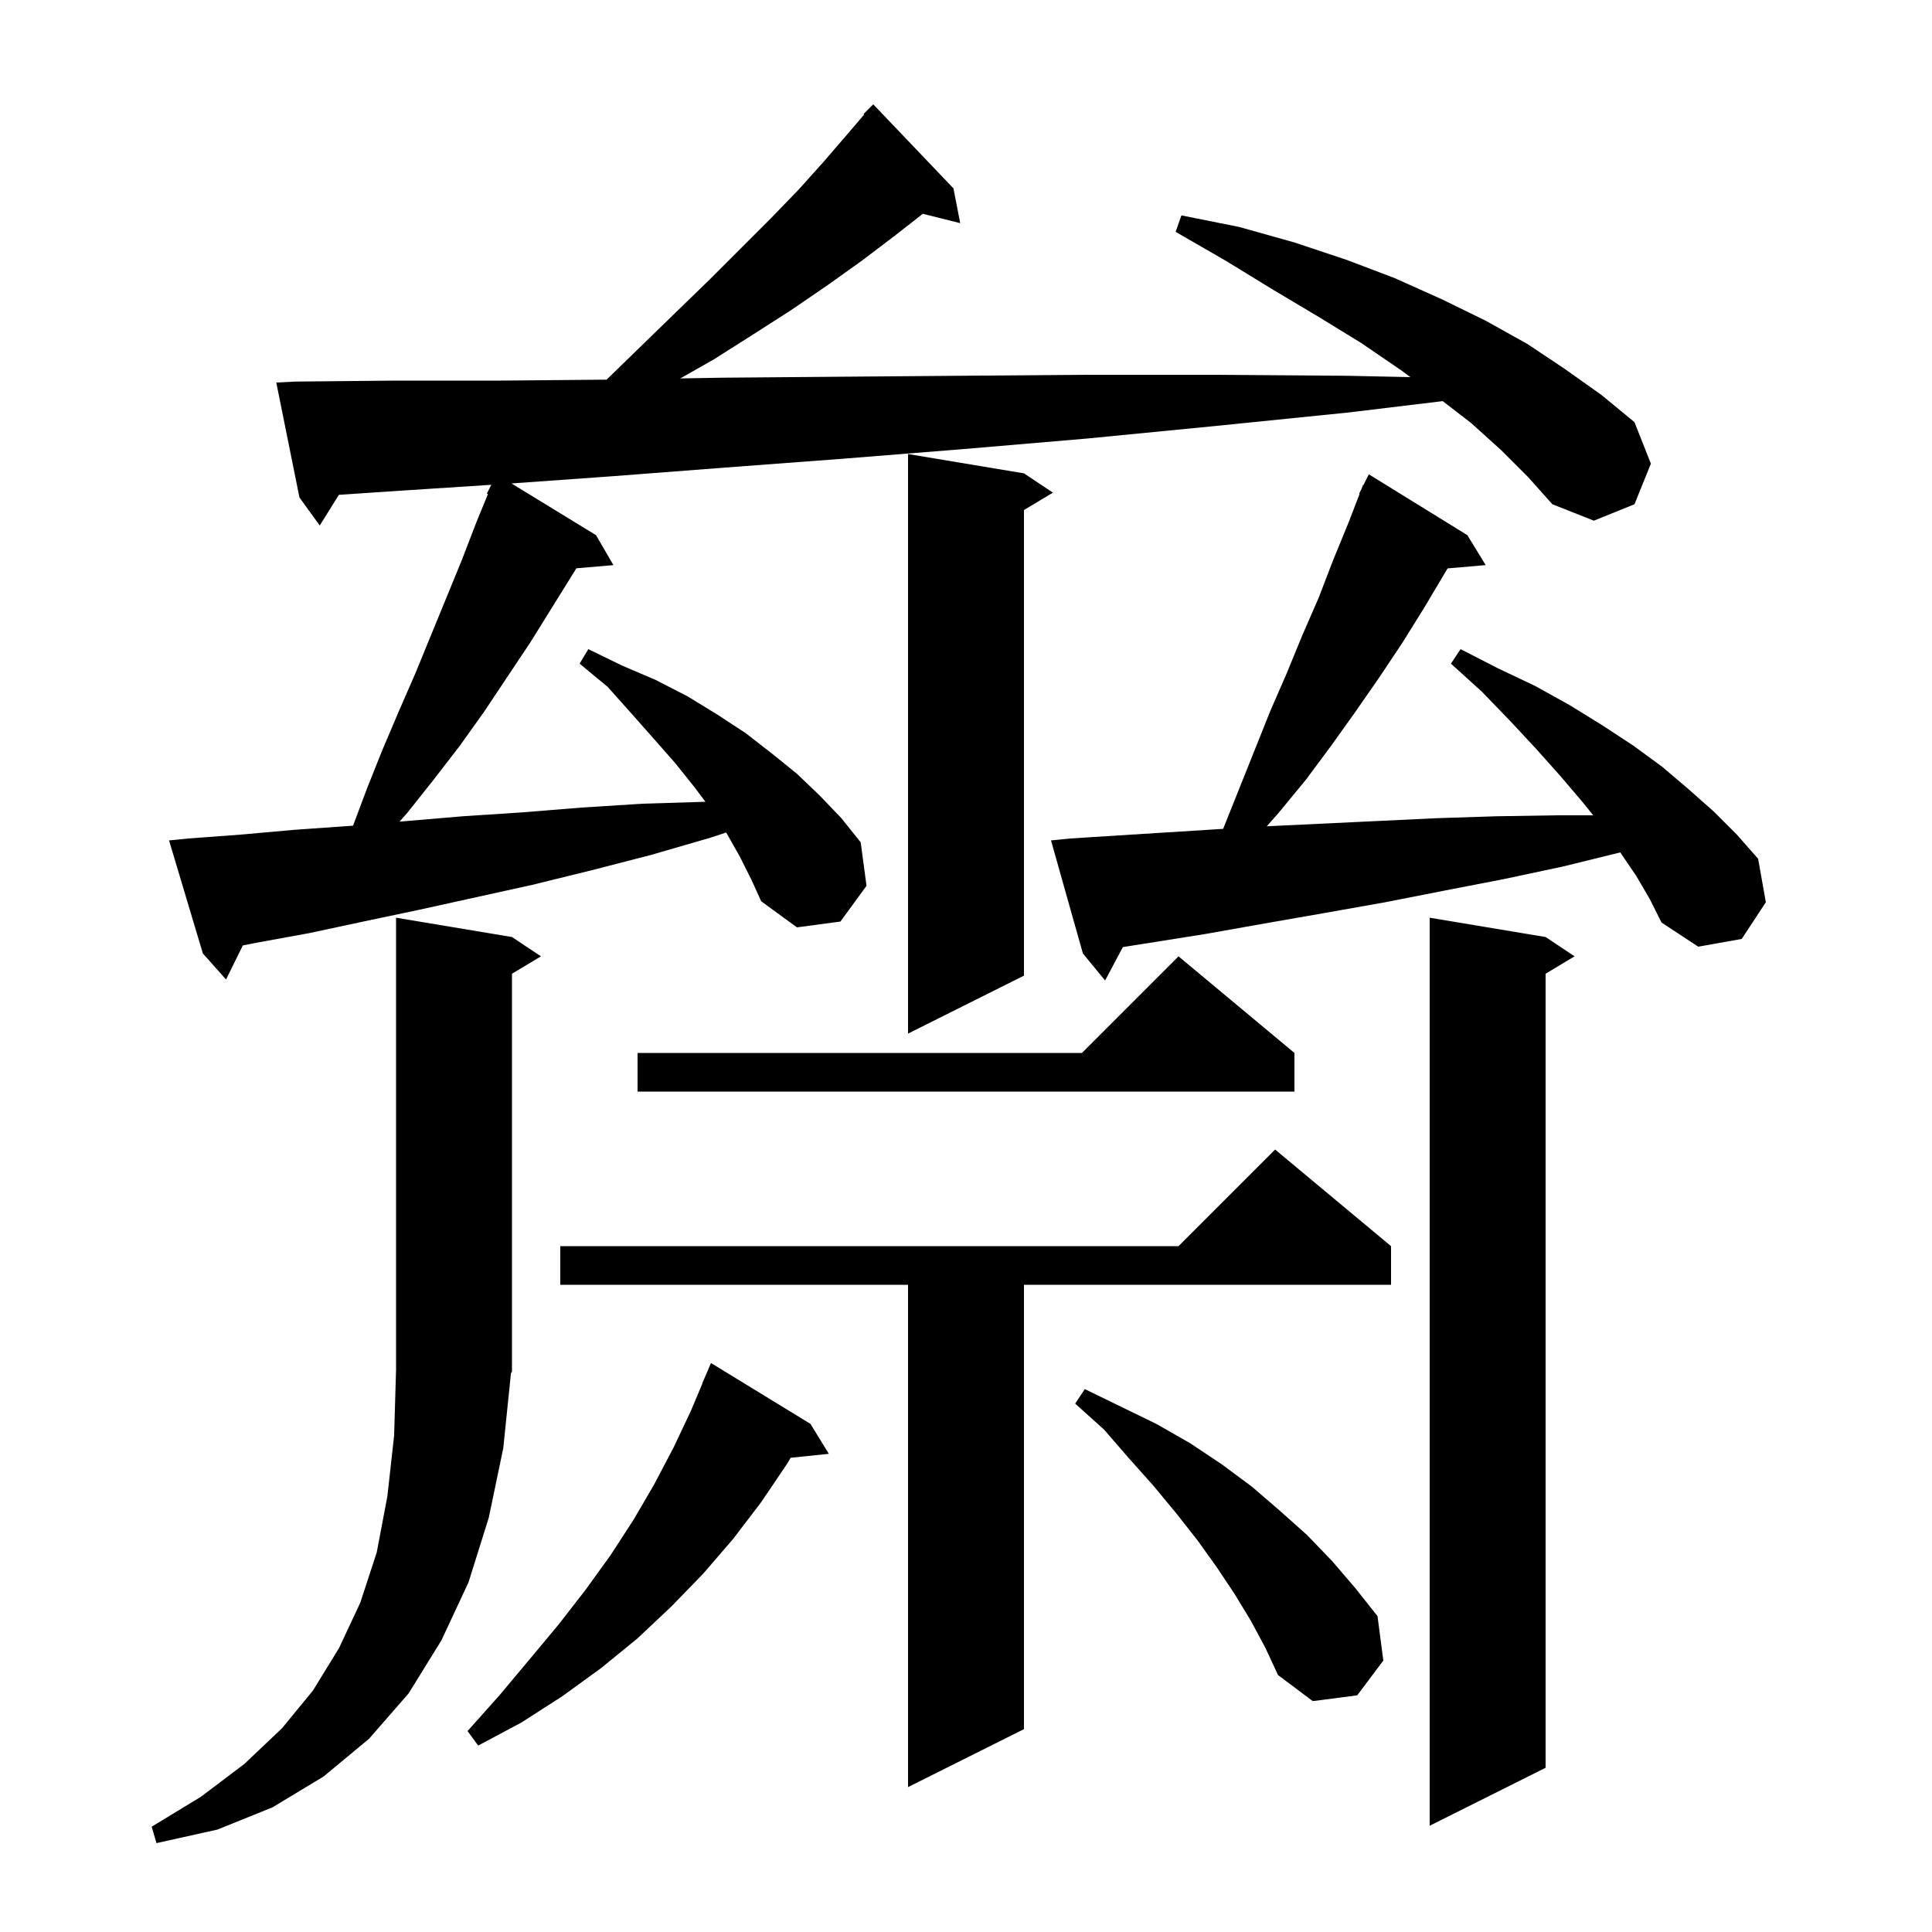 <svg xmlns="http://www.w3.org/2000/svg" xmlns:xlink="http://www.w3.org/1999/xlink" version="1.1" baseProfile="full" viewBox="0 0 200 200" width="200" height="200"><g fill="currentColor"><path d="M 52.1 149.9 L 50.6 157.1 L 48.5 163.8 L 45.7 169.8 L 42.3 175.3 L 38.2 180.0 L 33.5 183.9 L 28.2 187.1 L 22.5 189.4 L 16.2 190.8 L 15.7 189.1 L 20.8 186.0 L 25.3 182.6 L 29.2 178.9 L 32.4 175.0 L 35.1 170.6 L 37.3 165.9 L 39.0 160.7 L 40.1 154.9 L 40.8 148.6 L 41.0 141.8 L 41.0 95.0 L 53.0 97.0 L 56.0 99.0 L 53.0 100.8 L 53.0 142.0 L 52.894 142.159 Z M 160.0 97.0 L 163.0 99.0 L 160.0 100.8 L 160.0 183.0 L 148.0 189.0 L 148.0 95.0 Z M 144.0 129.0 L 144.0 133.0 L 106.0 133.0 L 106.0 179.0 L 94.0 185.0 L 94.0 133.0 L 58.0 133.0 L 58.0 129.0 L 122.0 129.0 L 132.0 119.0 Z M 83.9 147.4 L 85.8 150.5 L 81.846 150.909 L 81.5 151.5 L 78.8 155.5 L 75.9 159.3 L 72.8 162.9 L 69.5 166.3 L 66.0 169.6 L 62.2 172.7 L 58.2 175.6 L 54.0 178.3 L 49.5 180.7 L 48.4 179.2 L 51.7 175.5 L 54.8 171.8 L 57.8 168.2 L 60.6 164.6 L 63.2 161.0 L 65.6 157.3 L 67.7 153.7 L 69.7 149.9 L 71.5 146.1 L 72.718 143.207 L 72.7 143.2 L 73.6 141.1 Z M 129.5 167.8 L 127.8 165.0 L 126.0 162.3 L 124.0 159.5 L 121.8 156.7 L 119.4 153.8 L 116.9 151.0 L 114.3 148.0 L 111.3 145.3 L 112.3 143.8 L 119.7 147.4 L 123.2 149.4 L 126.5 151.6 L 129.6 153.9 L 132.5 156.4 L 135.3 158.9 L 137.9 161.6 L 140.3 164.4 L 142.6 167.3 L 143.2 171.9 L 140.5 175.5 L 135.9 176.1 L 132.3 173.4 L 131.0 170.6 Z M 134.0 109.0 L 134.0 113.0 L 66.0 113.0 L 66.0 109.0 L 112.0 109.0 L 122.0 99.0 Z M 106.0 49.0 L 109.0 51.0 L 106.0 52.8 L 106.0 101.0 L 94.0 107.0 L 94.0 47.0 Z M 169.4 90.7 L 167.729 88.242 L 161.8 89.7 L 155.7 91.0 L 149.5 92.2 L 143.4 93.4 L 137.2 94.5 L 130.9 95.6 L 124.7 96.7 L 116.236 98.043 L 114.4 101.5 L 112.1 98.7 L 108.8 87.0 L 110.8 86.8 L 117.1 86.4 L 123.5 86.0 L 126.619 85.802 L 131.5 73.6 L 133.2 69.7 L 134.8 65.8 L 136.5 61.9 L 138.0 58.0 L 139.6 54.1 L 140.747 51.118 L 140.7 51.1 L 140.933 50.633 L 141.1 50.2 L 141.14 50.219 L 141.7 49.1 L 151.9 55.4 L 153.8 58.5 L 149.855 58.84 L 147.5 62.8 L 145.2 66.5 L 142.8 70.1 L 140.3 73.7 L 137.8 77.2 L 135.2 80.7 L 132.4 84.1 L 131.138 85.536 L 148.7 84.7 L 154.9 84.5 L 161.2 84.4 L 164.931 84.4 L 163.8 83.0 L 161.5 80.3 L 159.0 77.5 L 156.3 74.6 L 153.4 71.6 L 150.2 68.7 L 151.2 67.2 L 155.1 69.2 L 158.9 71.0 L 162.5 73.0 L 165.9 75.1 L 169.1 77.2 L 172.1 79.4 L 174.8 81.7 L 177.4 84.0 L 179.8 86.4 L 182.0 88.9 L 182.8 93.4 L 180.3 97.2 L 175.8 98.0 L 172.0 95.5 L 170.8 93.1 Z M 155.4 46.6 L 152.3 43.8 L 149.35 41.524 L 139.6 42.7 L 125.8 44.1 L 112.5 45.4 L 99.6 46.5 L 87.1 47.5 L 75.1 48.4 L 63.4 49.3 L 52.948 50.047 L 61.7 55.4 L 63.5 58.5 L 59.66 58.831 L 59.5 59.1 L 54.9 66.5 L 50.1 73.7 L 47.6 77.2 L 44.9 80.7 L 42.2 84.1 L 41.361 85.055 L 42.0 85.0 L 47.9 84.5 L 54.0 84.1 L 60.2 83.6 L 66.5 83.2 L 73.0 83.0 L 73.025 83 L 71.9 81.5 L 69.9 79.0 L 67.7 76.5 L 65.4 73.9 L 62.9 71.1 L 60.0 68.7 L 60.9 67.2 L 64.4 68.9 L 67.9 70.4 L 71.2 72.1 L 74.3 74.0 L 77.2 75.9 L 79.9 78.0 L 82.5 80.1 L 84.9 82.4 L 87.1 84.7 L 89.1 87.2 L 89.7 91.7 L 87.0 95.4 L 82.5 96.0 L 78.8 93.3 L 77.8 91.1 L 76.6 88.7 L 75.3 86.4 L 75.159 86.18 L 73.6 86.7 L 67.4 88.5 L 61.2 90.1 L 55.1 91.6 L 43.3 94.2 L 37.6 95.4 L 32.0 96.6 L 26.5 97.6 L 25.137 97.873 L 23.4 101.4 L 21.0 98.7 L 17.5 87.0 L 19.5 86.8 L 24.9 86.4 L 30.5 85.9 L 36.2 85.5 L 36.549 85.47 L 38.0 81.6 L 39.6 77.6 L 41.3 73.6 L 43.0 69.7 L 47.8 58.0 L 49.3 54.1 L 50.513 51.143 L 50.4 51.1 L 50.856 50.187 L 41.4 50.8 L 35.078 51.226 L 33.1 54.4 L 31.0 51.5 L 28.6 39.6 L 30.6 39.5 L 41.0 39.4 L 51.8 39.4 L 62.798 39.302 L 62.9 39.2 L 66.6 35.6 L 70.1 32.2 L 73.5 28.9 L 79.8 22.6 L 82.7 19.6 L 85.3 16.7 L 87.8 13.8 L 89.461 11.85 L 89.4 11.8 L 90.4 10.8 L 98.7 19.5 L 99.4 23.1 L 95.53 22.133 L 92.5 24.5 L 89.2 27.0 L 85.7 29.5 L 81.9 32.1 L 78.0 34.6 L 73.9 37.2 L 70.427 39.173 L 74.7 39.1 L 86.8 39.0 L 99.3 38.9 L 112.2 38.8 L 125.6 38.8 L 139.4 38.9 L 146.004 39.04 L 145.0 38.3 L 140.9 35.5 L 136.5 32.8 L 131.8 30.0 L 126.9 27.0 L 121.7 24.0 L 122.3 22.3 L 128.3 23.5 L 134.0 25.1 L 139.4 26.9 L 144.4 28.8 L 149.3 31.0 L 153.8 33.2 L 158.1 35.6 L 162.0 38.2 L 165.8 40.9 L 169.2 43.7 L 170.9 48.0 L 169.2 52.2 L 165.0 53.9 L 160.7 52.2 L 158.2 49.4 Z "/></g></svg>